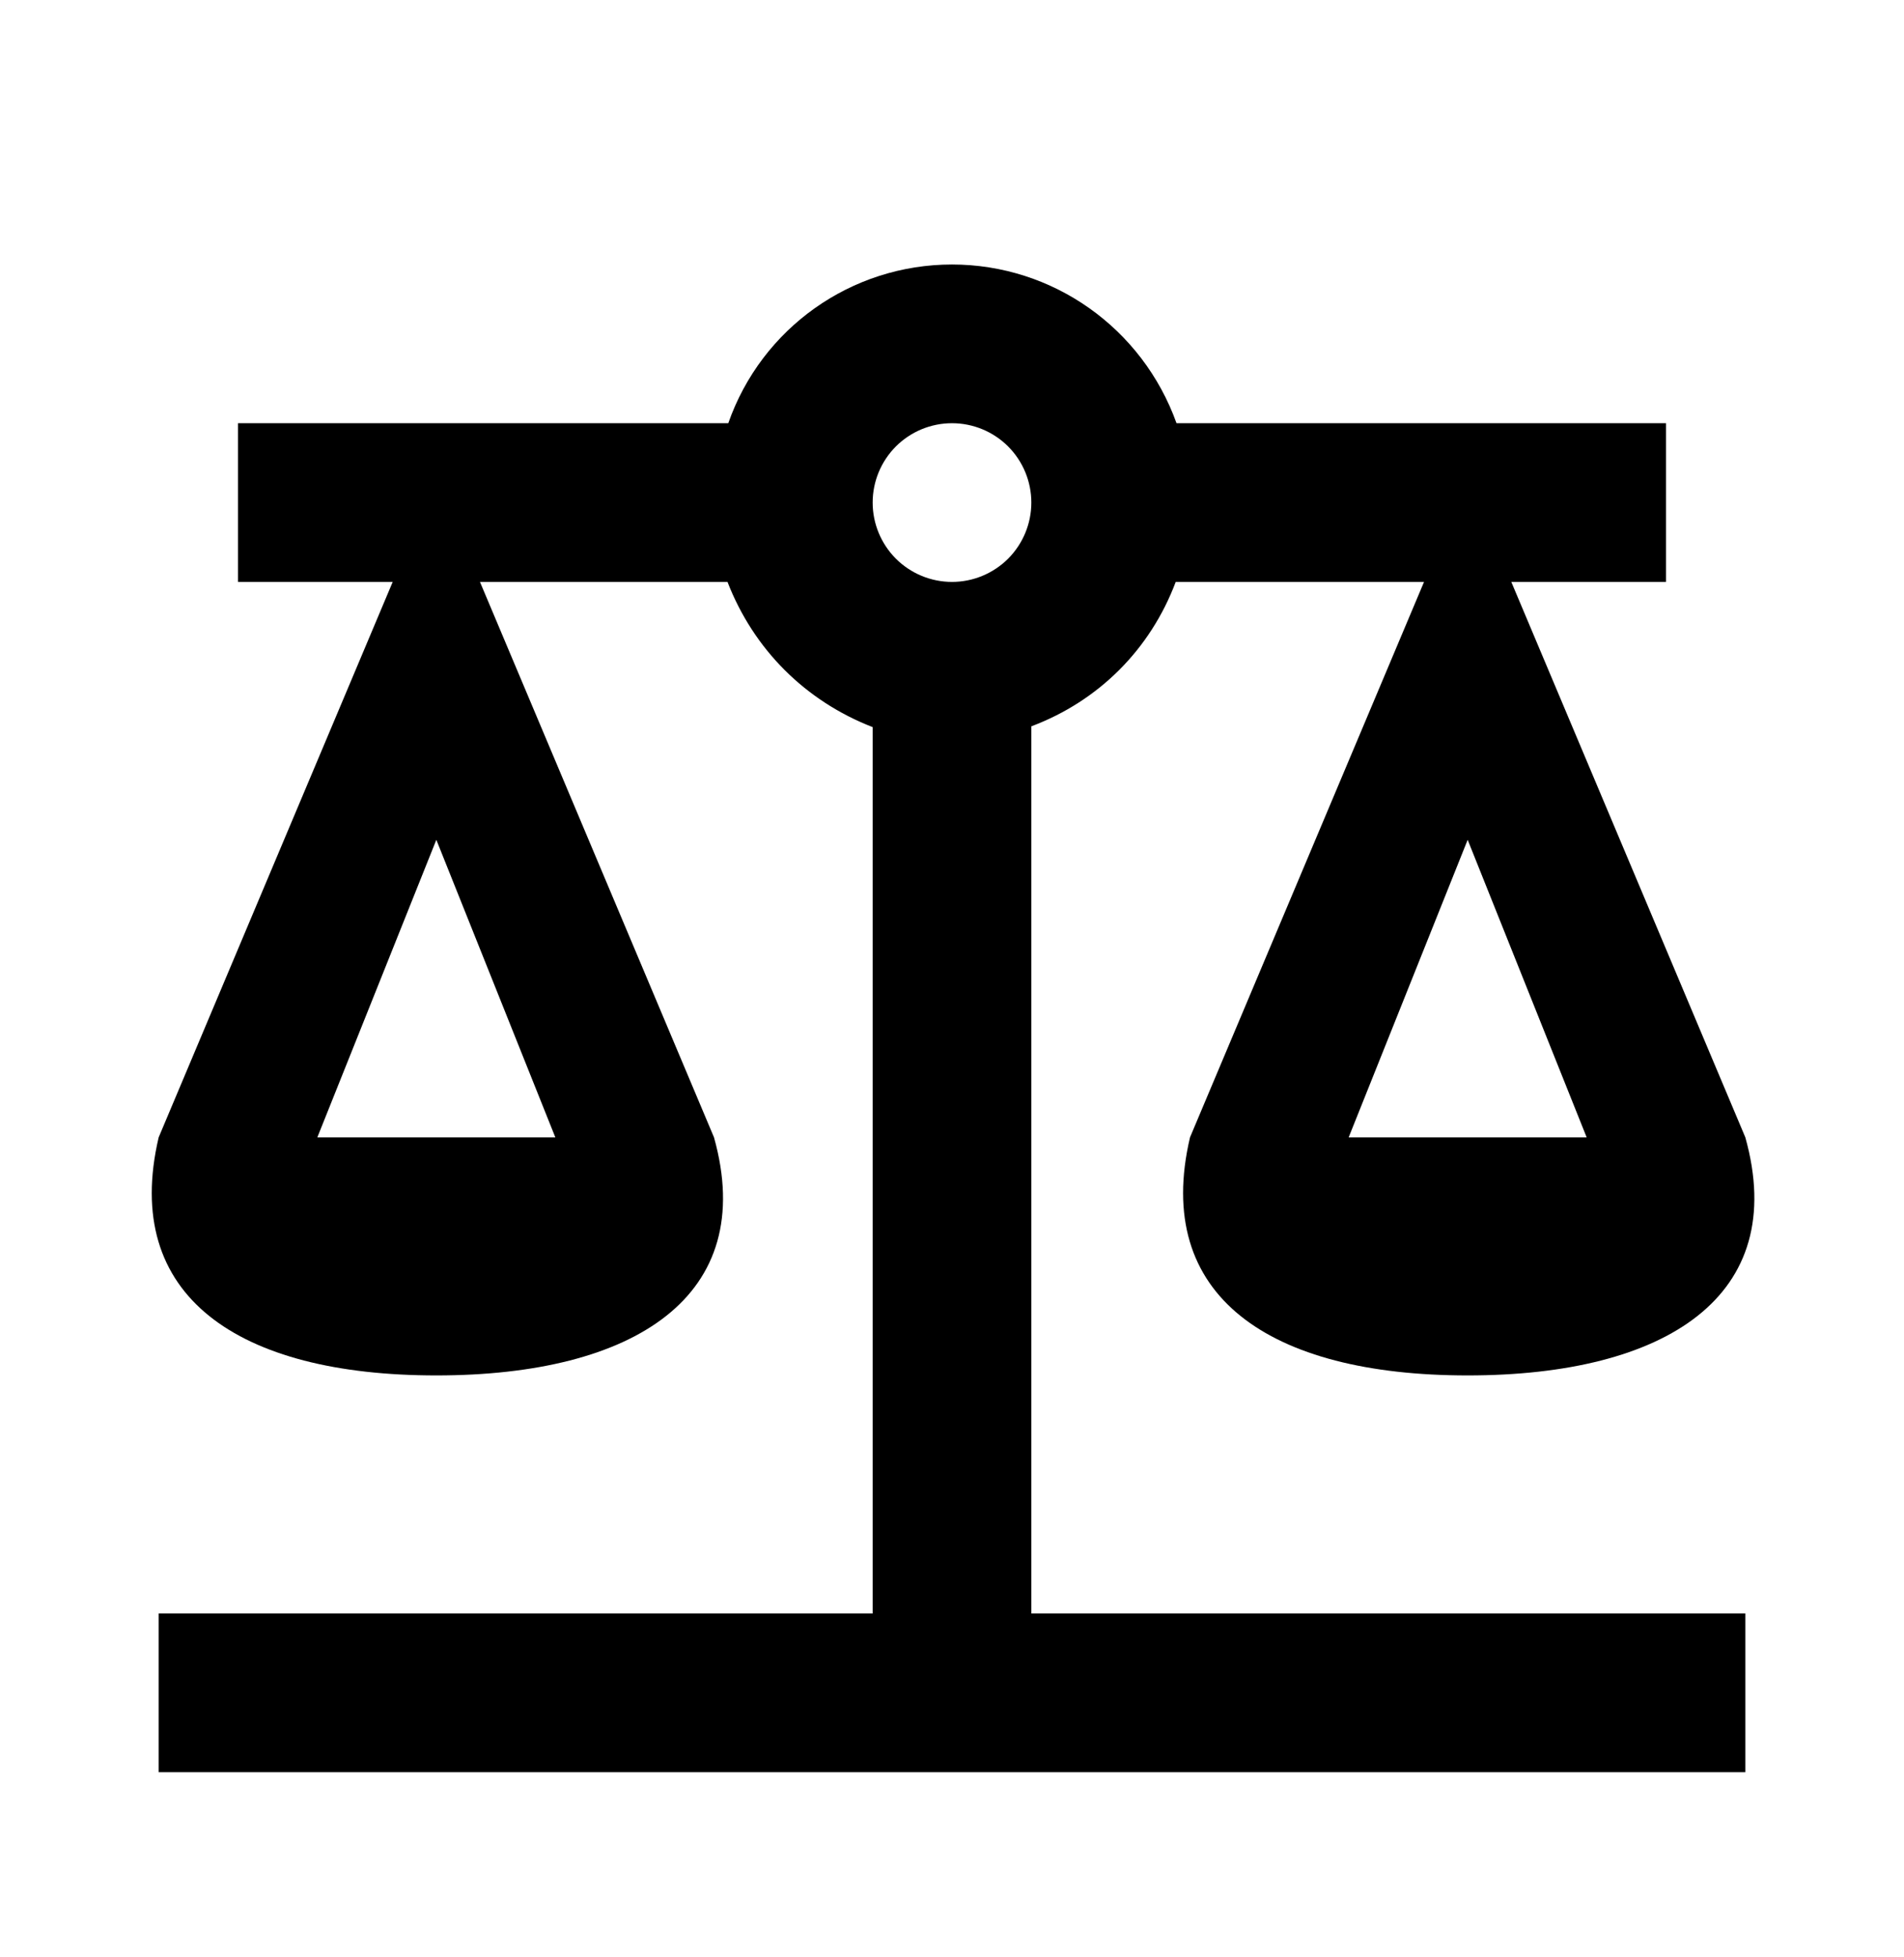 <svg width="36" height="37" viewBox="0 0 36 37" fill="none" xmlns="http://www.w3.org/2000/svg">
<path d="M18 5C16.095 5 14.4 6.2 13.77 8H4.5V11H7.425L3 21.5C2.295 24.5 4.5 26 8.25 26C12 26 14.34 24.5 13.5 21.5L9.075 11H13.755C14.25 12.275 15.225 13.25 16.5 13.745V30.5H3V33.5H33V30.5H19.5V13.73C20.775 13.25 21.75 12.275 22.23 11H26.925L22.5 21.5C21.795 24.5 24 26 27.75 26C31.5 26 33.84 24.5 33 21.5L28.575 11H31.5V8H22.245C21.6 6.2 19.905 5 18 5ZM18 8C18.398 8 18.779 8.158 19.061 8.439C19.342 8.721 19.5 9.102 19.5 9.5C19.5 9.898 19.342 10.279 19.061 10.561C18.779 10.842 18.398 11 18 11C17.602 11 17.221 10.842 16.939 10.561C16.658 10.279 16.5 9.898 16.5 9.5C16.5 9.102 16.658 8.721 16.939 8.439C17.221 8.158 17.602 8 18 8ZM8.25 15.875L10.5 21.5H6L8.25 15.875ZM27.75 15.875L30 21.5H25.5L27.75 15.875Z" fill="black"/>
</svg>
